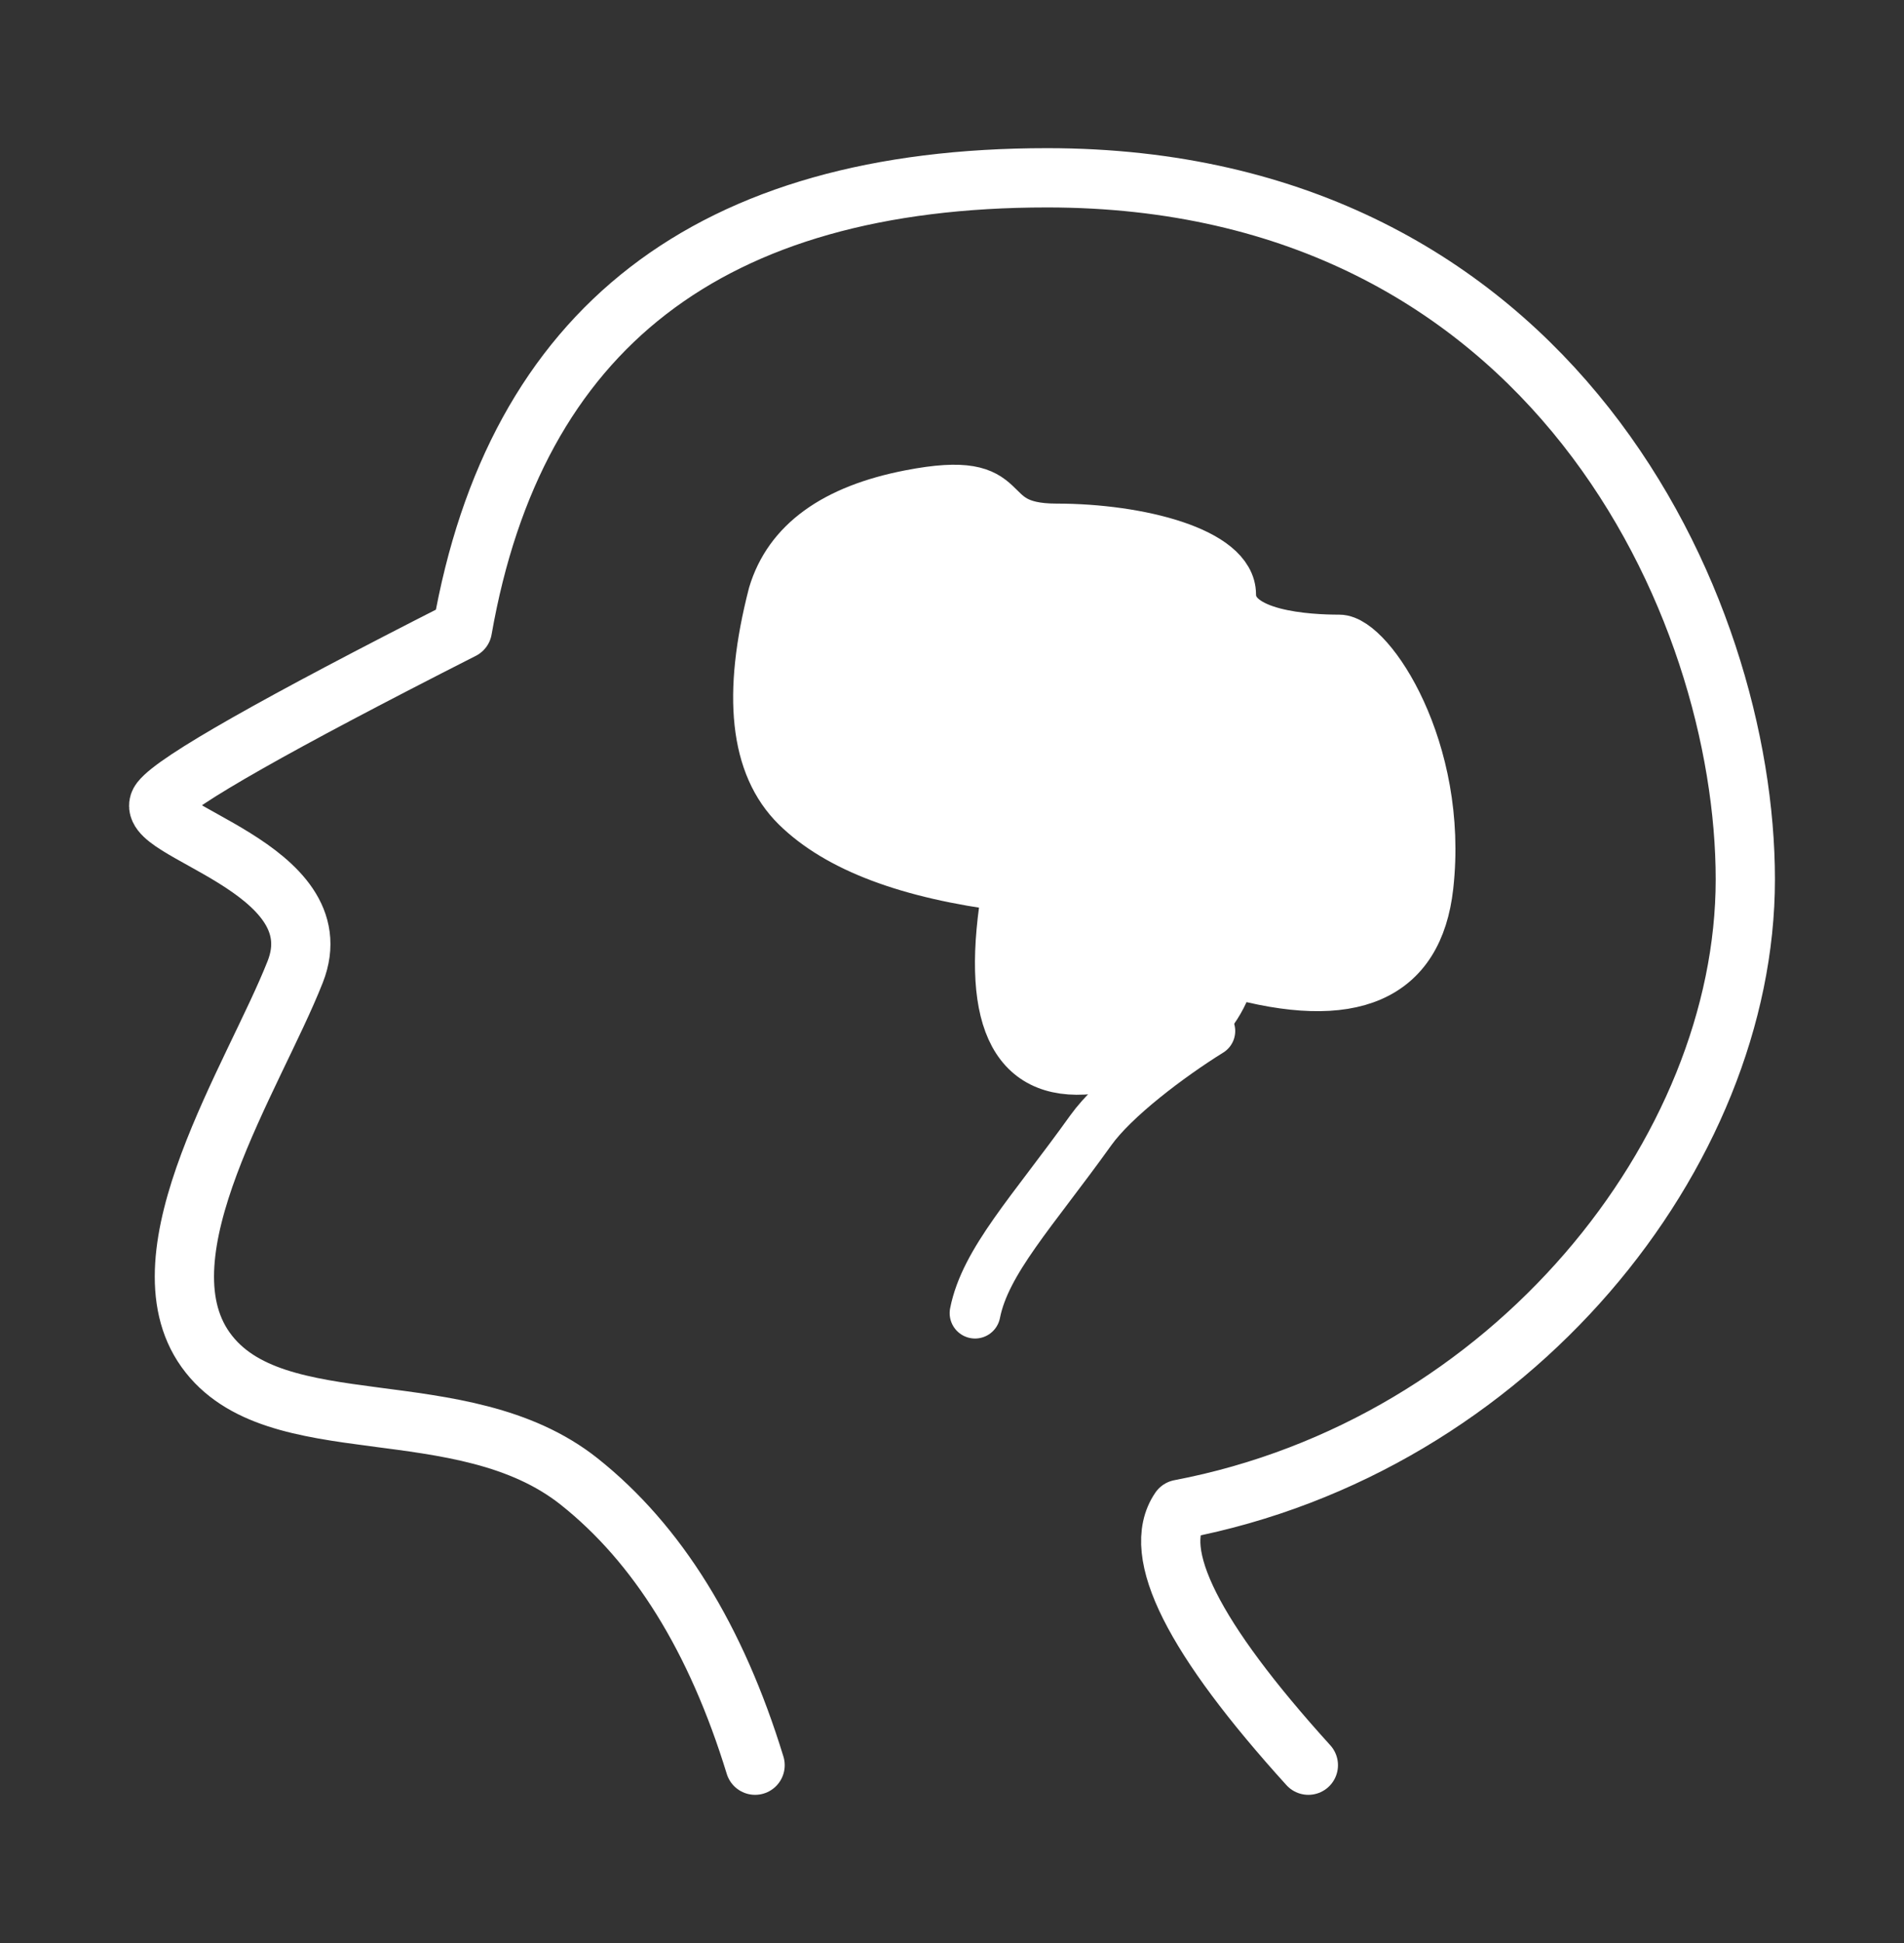 <svg width="50" height="51" viewBox="0 0 50 51" fill="none" xmlns="http://www.w3.org/2000/svg">
<rect x="0" y="0" width="50" height="51" fill="#333333" stroke="none"/>
<path d="M19.829 46.333C18.808 43.005 17.268 40.523 15.21 38.888C12.121 36.437 7.214 37.961 5.401 35.432C3.589 32.903 6.671 28.253 7.752 25.509C8.833 22.765 3.606 21.796 4.217 21.017C4.623 20.497 7.265 18.998 12.143 16.521C13.528 8.618 18.647 4.667 27.498 4.667C40.775 4.667 45.833 15.923 45.833 23.083C45.833 30.241 39.708 37.954 30.983 39.617C30.204 40.754 31.329 42.992 34.358 46.333" stroke="white" stroke-width="1.556" stroke-linecap="round" stroke-linejoin="round"/>
<path fill-rule="evenodd" clip-rule="evenodd" d="M20.313 15.604C19.632 18.244 19.834 20.098 20.92 21.166C22.006 22.233 23.855 22.931 26.47 23.259C25.876 26.664 26.6 28.261 28.64 28.051C30.68 27.841 31.905 26.994 32.317 25.509C35.505 26.405 37.232 25.655 37.5 23.259C37.901 19.666 35.964 16.8 35.169 16.8C34.374 16.8 32.317 16.703 32.317 15.604C32.317 14.505 29.913 13.885 27.743 13.885C25.573 13.885 26.878 12.422 23.899 13C21.913 13.385 20.718 14.253 20.313 15.604Z" fill="white" stroke="white" stroke-width="1.333" stroke-linejoin="round"/>
<path d="M31.771 27.062C30.712 27.72 29.259 28.812 28.646 29.667C27.116 31.802 25.875 33.102 25.605 34.467" stroke="white" stroke-width="1.333" stroke-linecap="round"/>
</svg>
